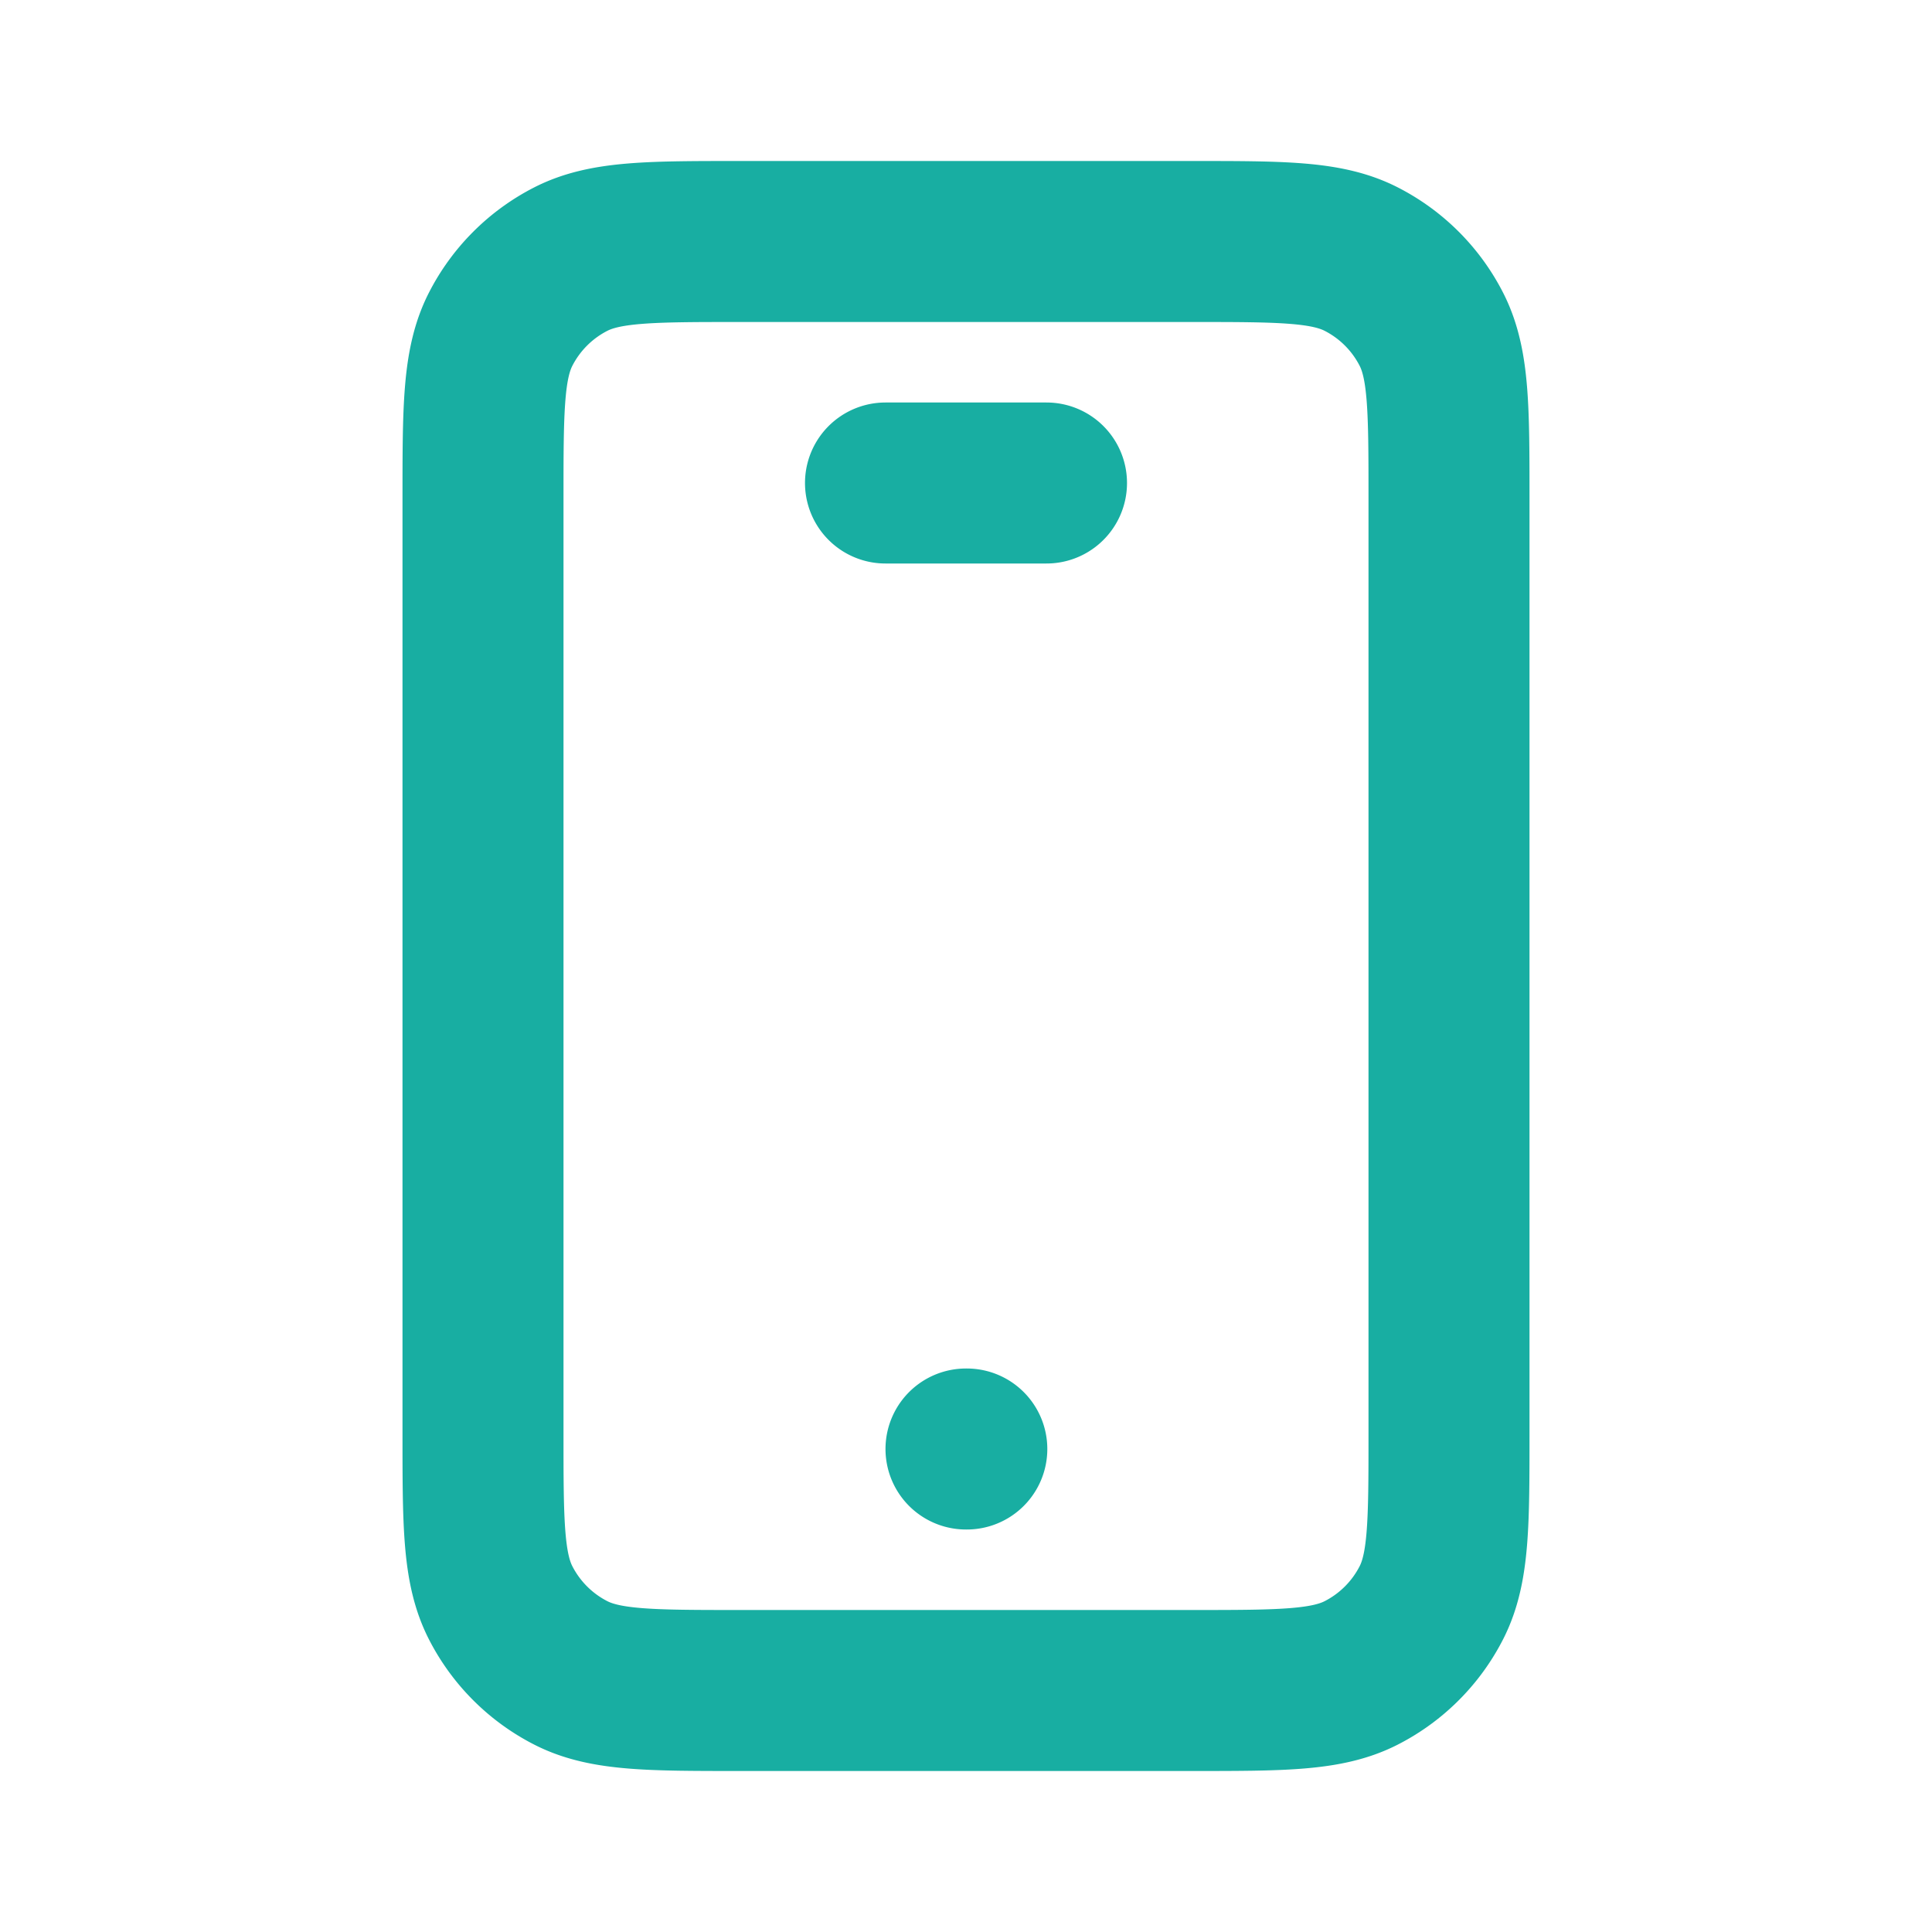 <svg width="24" height="24" fill="none" xmlns="http://www.w3.org/2000/svg"><path d="M12 18h.01M11 6h2M9.2 21h5.6c1.12 0 1.68 0 2.108-.218a2 2 0 0 0 .874-.874C18 19.48 18 18.92 18 17.8V6.2c0-1.12 0-1.68-.218-2.108a2 2 0 0 0-.874-.874C16.48 3 15.92 3 14.8 3H9.2c-1.12 0-1.68 0-2.108.218a2 2 0 0 0-.874.874C6 4.52 6 5.08 6 6.2v11.6c0 1.12 0 1.68.218 2.108a2 2 0 0 0 .874.874C7.52 21 8.08 21 9.2 21Z" stroke="#18AEA2" stroke-width="2" stroke-linecap="round" stroke-linejoin="round"/></svg>